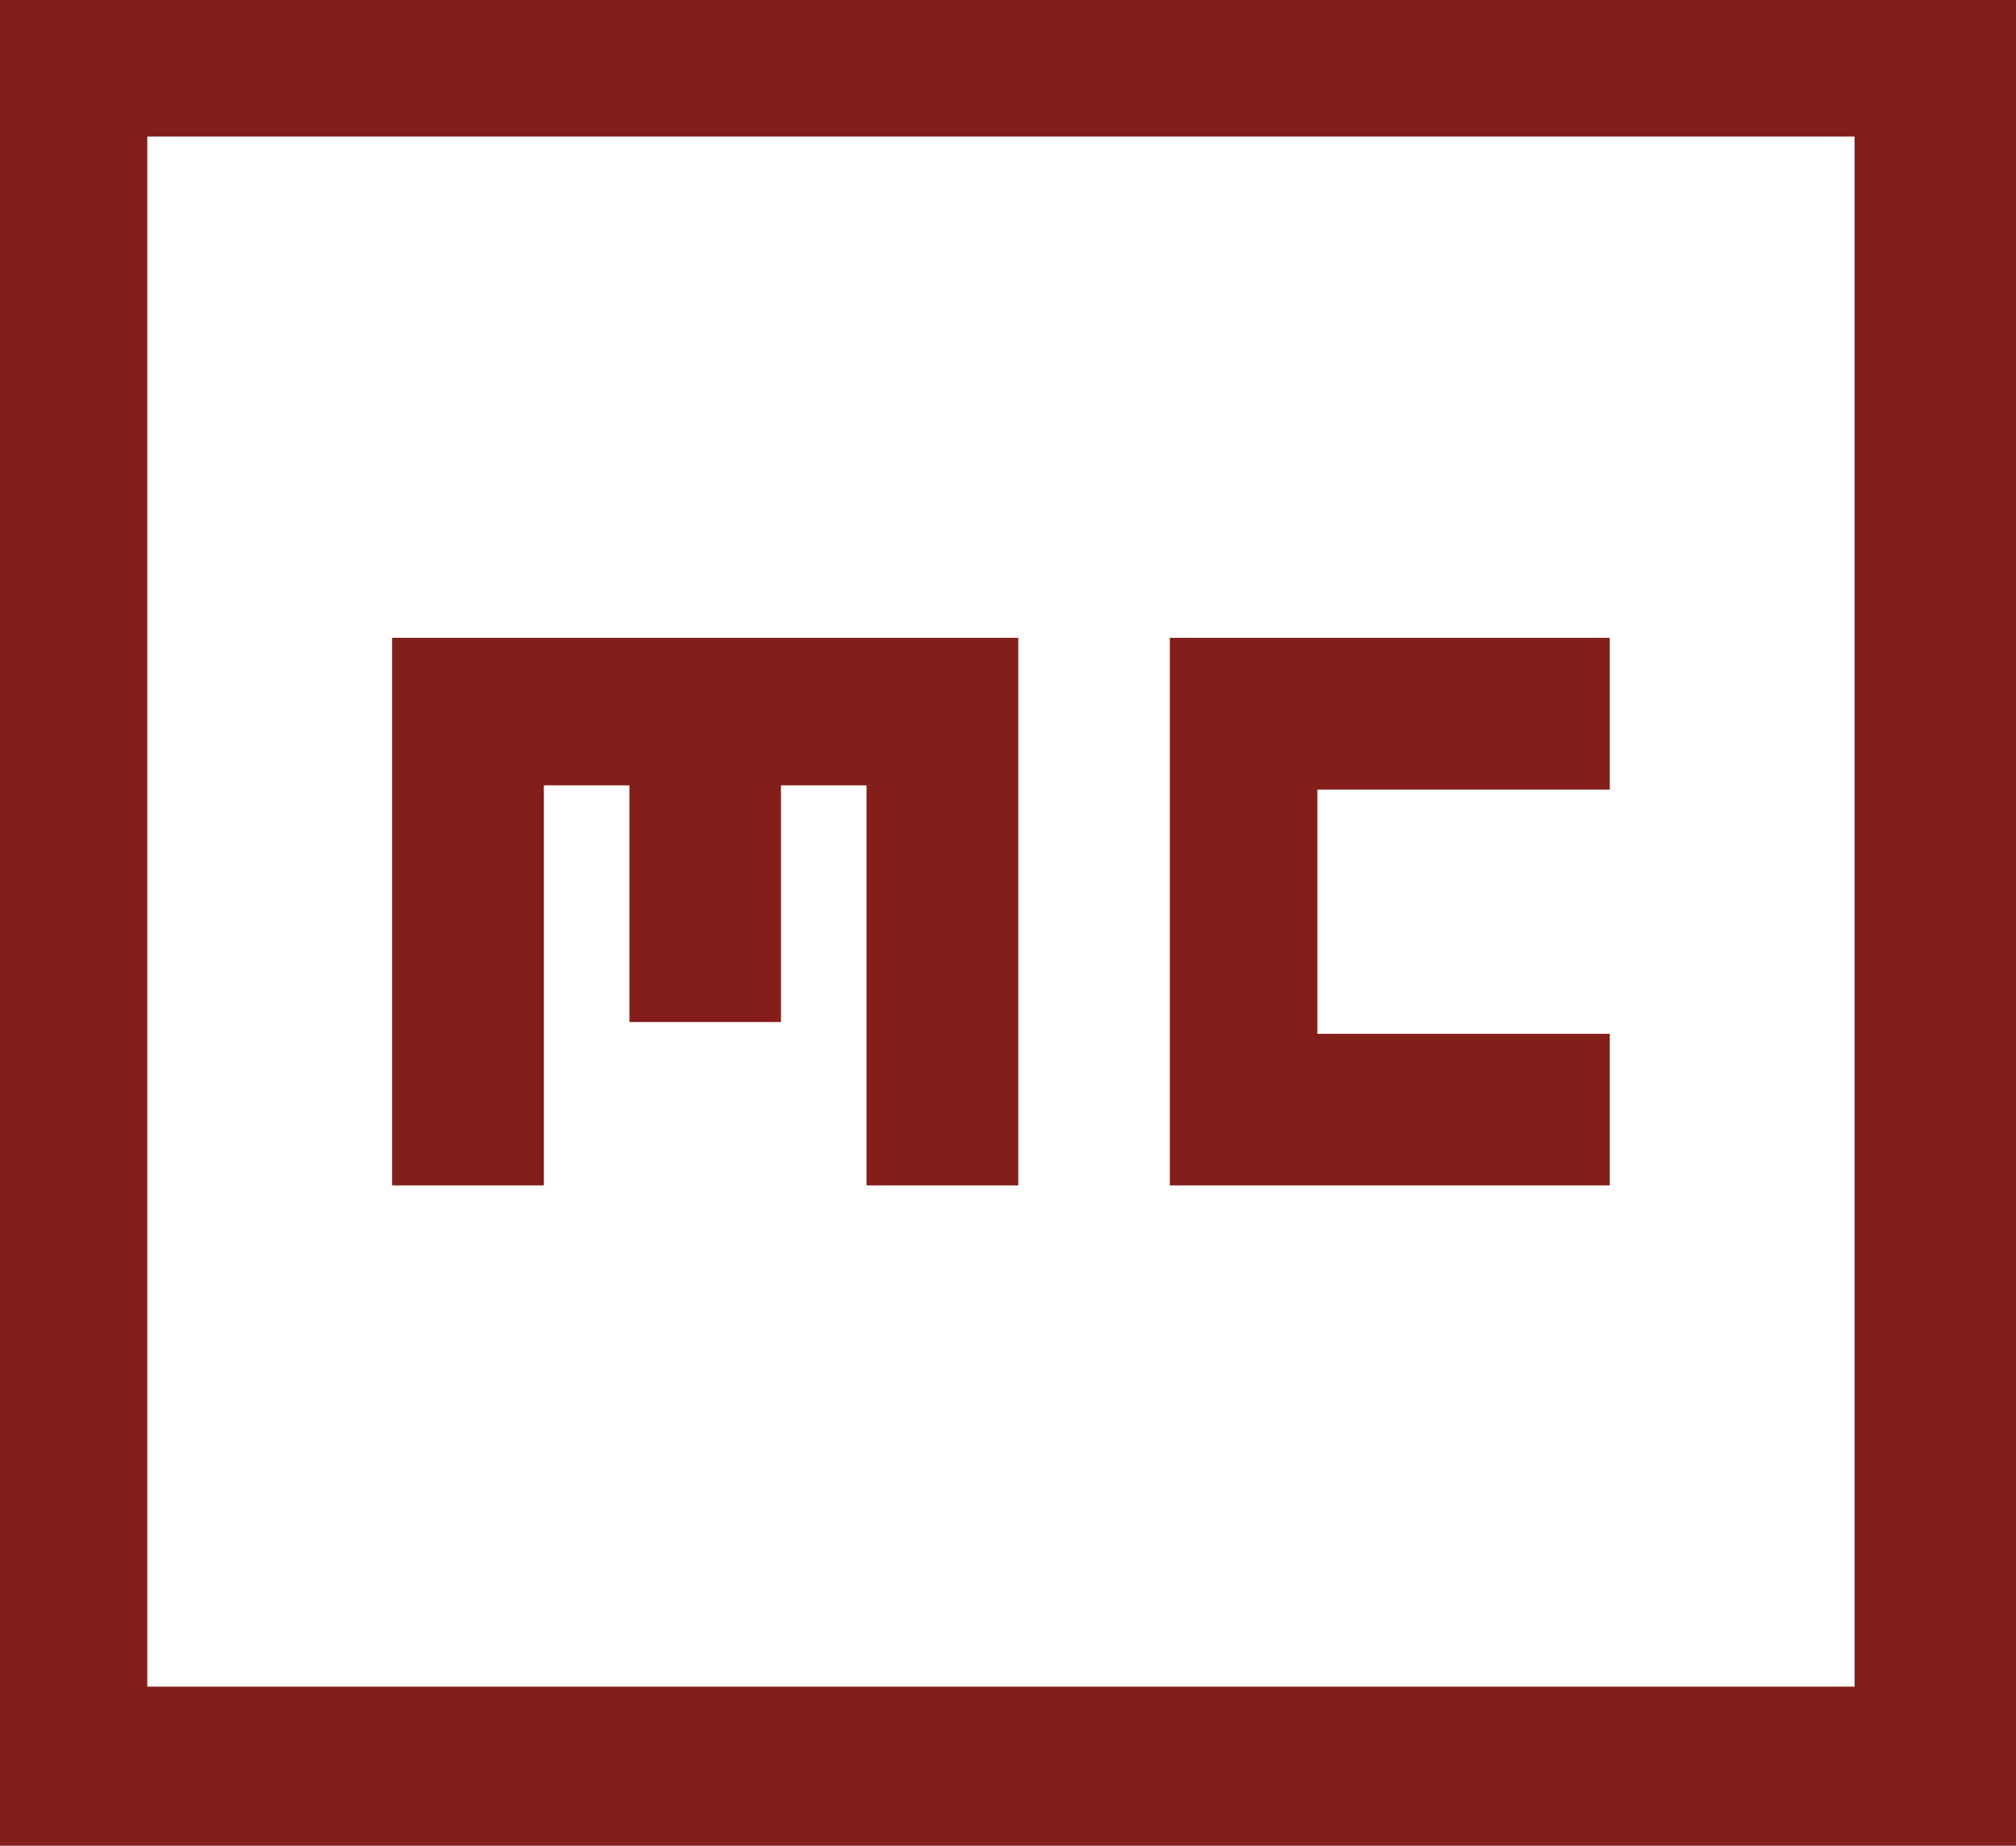 <?xml version="1.0" encoding="UTF-8"?>
<svg xmlns="http://www.w3.org/2000/svg" id="Layer_1" data-name="Layer 1" viewBox="0 0 94.04 86.09">
  <defs>
    <style>
      .cls-1 {
        fill: #fff;
      }

      .cls-2 {
        fill: #831e1a;
      }
    </style>
  </defs>
  <rect class="cls-2" x="-440.98" y="-222.43" width="595.28" height="636.25"></rect>
  <polygon class="cls-1" points="6.87 6.37 6.87 13.45 6.87 13.45 6.87 71.6 6.87 78.67 86.51 78.67 86.51 71.6 86.51 13.45 86.51 13.45 86.51 6.37 6.87 6.37"></polygon>
  <g>
    <polygon class="cls-2" points="36.43 29.75 29.36 29.75 25.37 29.75 18.29 29.75 18.29 36.63 18.29 55.29 25.37 55.29 25.37 36.63 29.36 36.63 29.36 47.67 36.43 47.67 36.43 36.63 40.42 36.63 40.42 55.29 47.5 55.29 47.5 29.75 40.42 29.75 36.43 29.75"></polygon>
    <polygon class="cls-2" points="75.09 36.83 75.09 29.75 54.57 29.75 54.57 33.16 54.57 33.16 54.57 48.22 54.57 55.29 61.45 55.29 75.09 55.29 75.09 48.22 61.45 48.22 61.45 36.83 75.09 36.83"></polygon>
  </g>
</svg>

